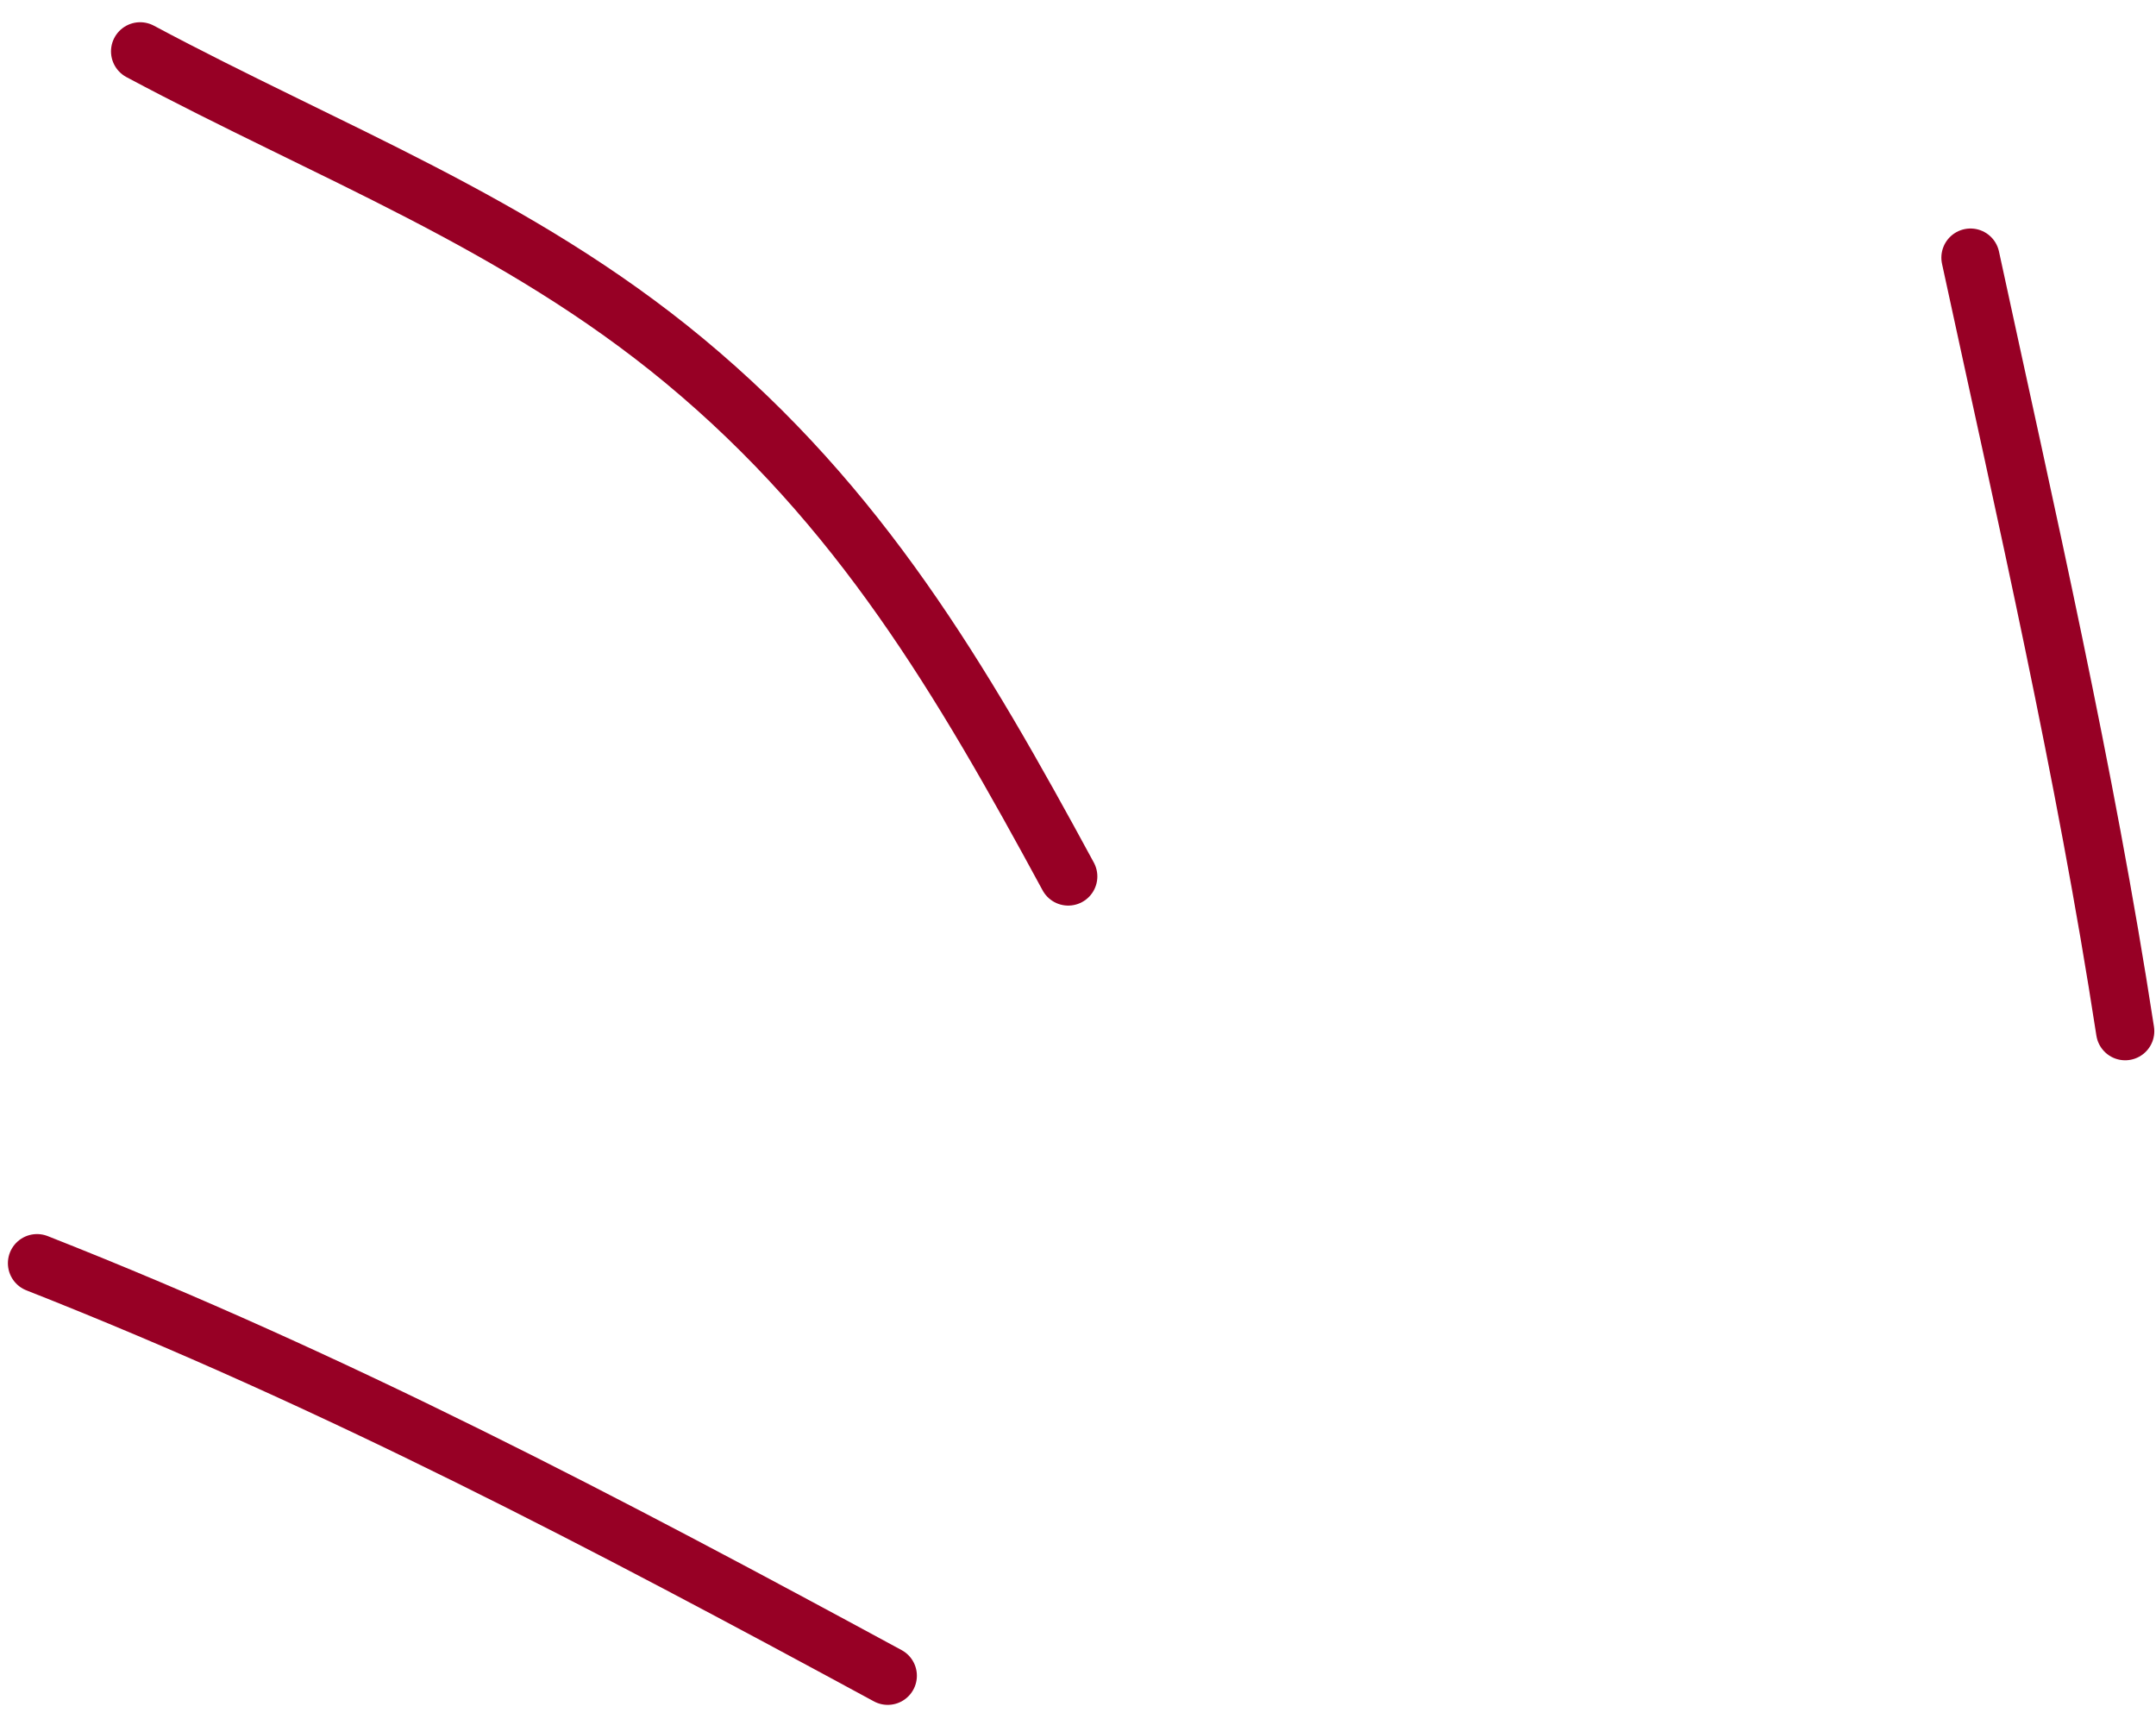 <?xml version="1.0" encoding="UTF-8"?> <svg xmlns="http://www.w3.org/2000/svg" width="74" height="59" viewBox="0 0 74 59" fill="none"><path d="M72.942 35.387C71.569 26.461 69.541 17.665 67.633 8.842" stroke="#970025" stroke-width="2" stroke-linecap="round"></path><path d="M36.664 30.078C32.99 23.299 29.526 17.386 23.49 12.381C17.749 7.622 11.272 5.219 4.81 1.763" stroke="#970025" stroke-width="2" stroke-linecap="round"></path><path d="M30.47 57.508C20.766 52.251 11.564 47.405 1.271 43.351" stroke="#970025" stroke-width="2" stroke-linecap="round"></path></svg> 